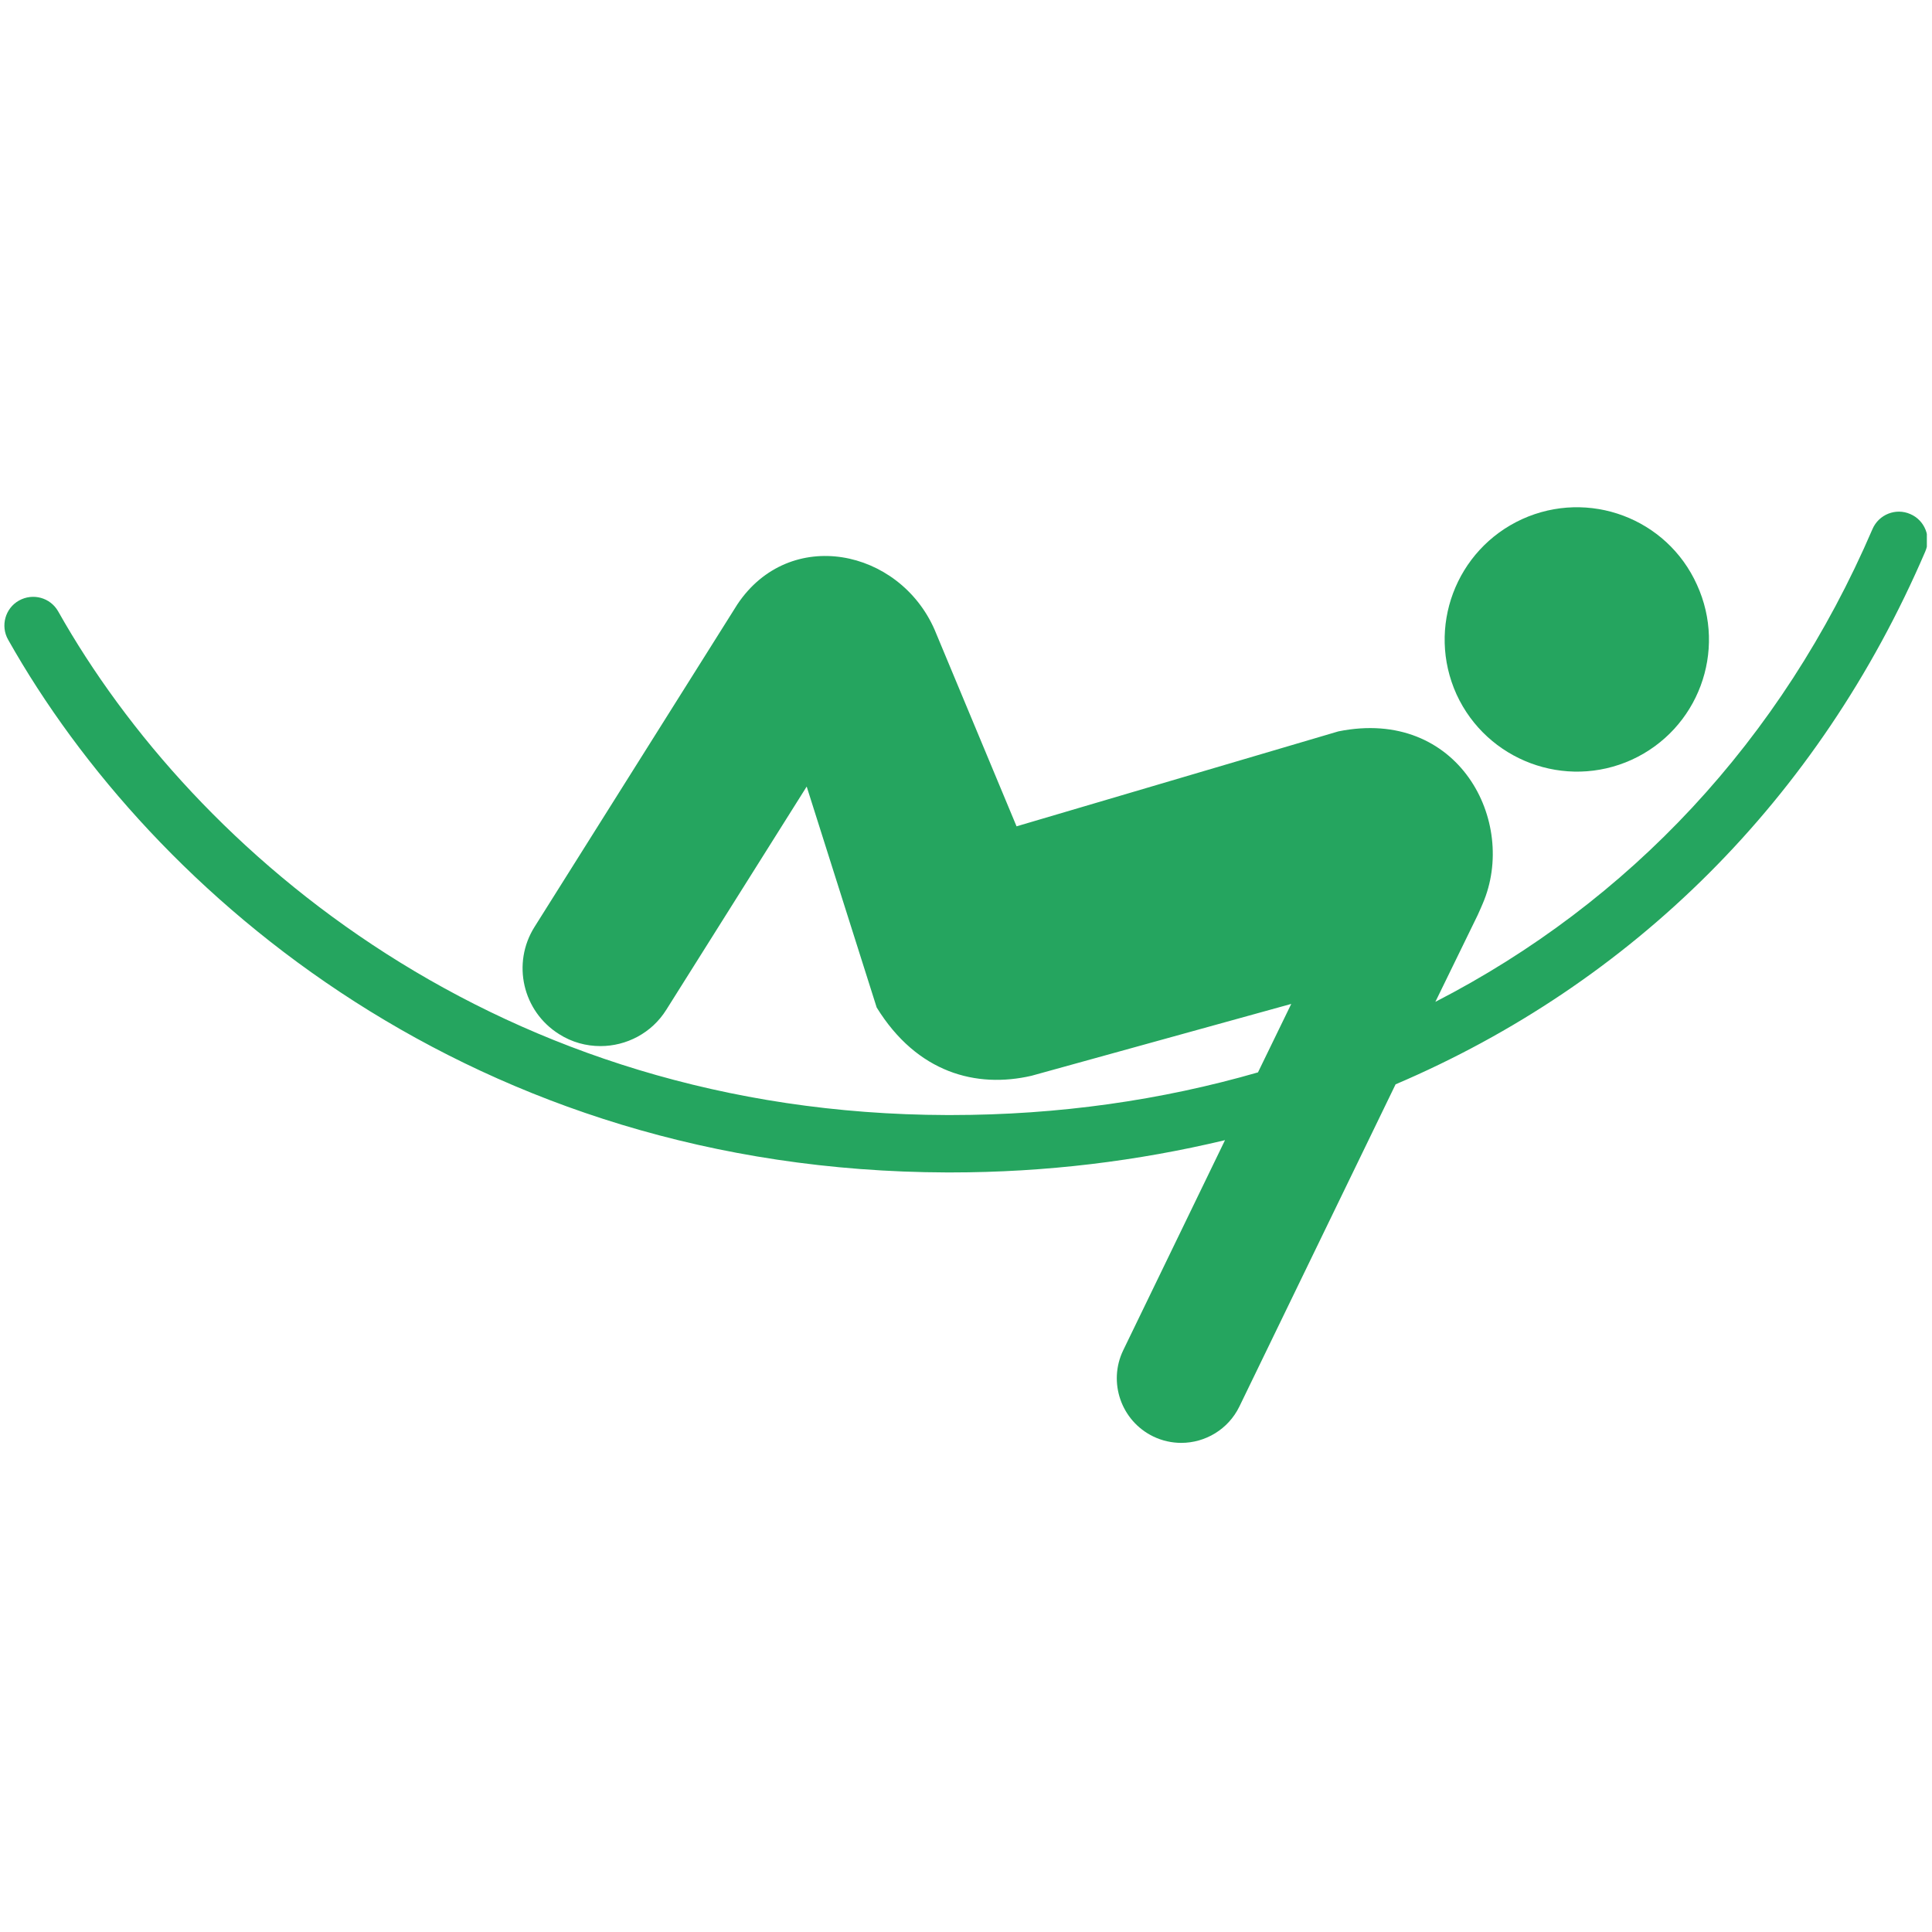 <?xml version="1.0" encoding="UTF-8"?> <svg xmlns="http://www.w3.org/2000/svg" xmlns:xlink="http://www.w3.org/1999/xlink" width="250" zoomAndPan="magnify" viewBox="0 0 187.5 187.5" height="250" preserveAspectRatio="xMidYMid meet" version="1.0"><defs><clipPath id="f41e044c61"><path d="M 0 49 L 187 49 L 187 140.625 L 0 140.625 Z M 0 49 " clip-rule="nonzero"></path></clipPath></defs><path fill="#25a55f" d="M 141.355 67.387 C 138.426 60.922 141.273 53.336 147.719 50.383 C 154.168 47.453 161.773 50.285 164.688 56.746 C 167.637 63.195 164.805 70.781 158.359 73.734 C 151.914 76.664 144.309 73.816 141.355 67.387 " fill-opacity="1" fill-rule="nonzero"></path><g clip-path="url(#f41e044c61)"><path fill="#25a55f" d="M 185.387 49.887 C 183.992 49.273 182.336 49.922 181.723 51.348 C 172.906 71.859 158.078 87.57 139.301 97.23 L 143.414 88.797 C 143.512 88.598 143.875 87.75 143.895 87.703 C 147.324 79.746 141.539 68.629 129.891 70.98 L 98.656 80.195 L 90.699 61.105 C 87.254 53.25 76.633 51.062 71.562 58.652 L 51.875 89.957 C 49.656 93.484 50.715 98.141 54.262 100.363 C 55.504 101.156 56.898 101.523 58.273 101.523 C 60.773 101.523 63.242 100.277 64.668 97.992 L 78.289 76.336 L 85.082 97.777 C 89.012 104.141 94.762 105.633 100.098 104.406 L 125.316 97.43 L 122.086 104.074 C 112.738 106.773 102.746 108.215 92.258 108.215 L 91.926 108.215 C 48.547 108.102 18.918 82.895 5.645 59.332 C 4.883 57.992 3.191 57.527 1.832 58.289 C 0.508 59.035 0.027 60.742 0.789 62.082 C 14.824 86.988 46.141 113.652 91.91 113.785 L 92.242 113.785 C 101.539 113.785 110.438 112.672 118.887 110.652 L 109.012 131.035 C 107.504 134.148 108.812 137.895 111.91 139.402 C 112.789 139.832 113.734 140.031 114.645 140.031 C 116.965 140.031 119.203 138.723 120.281 136.504 L 135.441 105.234 C 158.359 95.457 176.504 77.609 186.844 53.531 C 187.457 52.125 186.793 50.484 185.387 49.887 " fill-opacity="1" fill-rule="nonzero"></path></g></svg> 